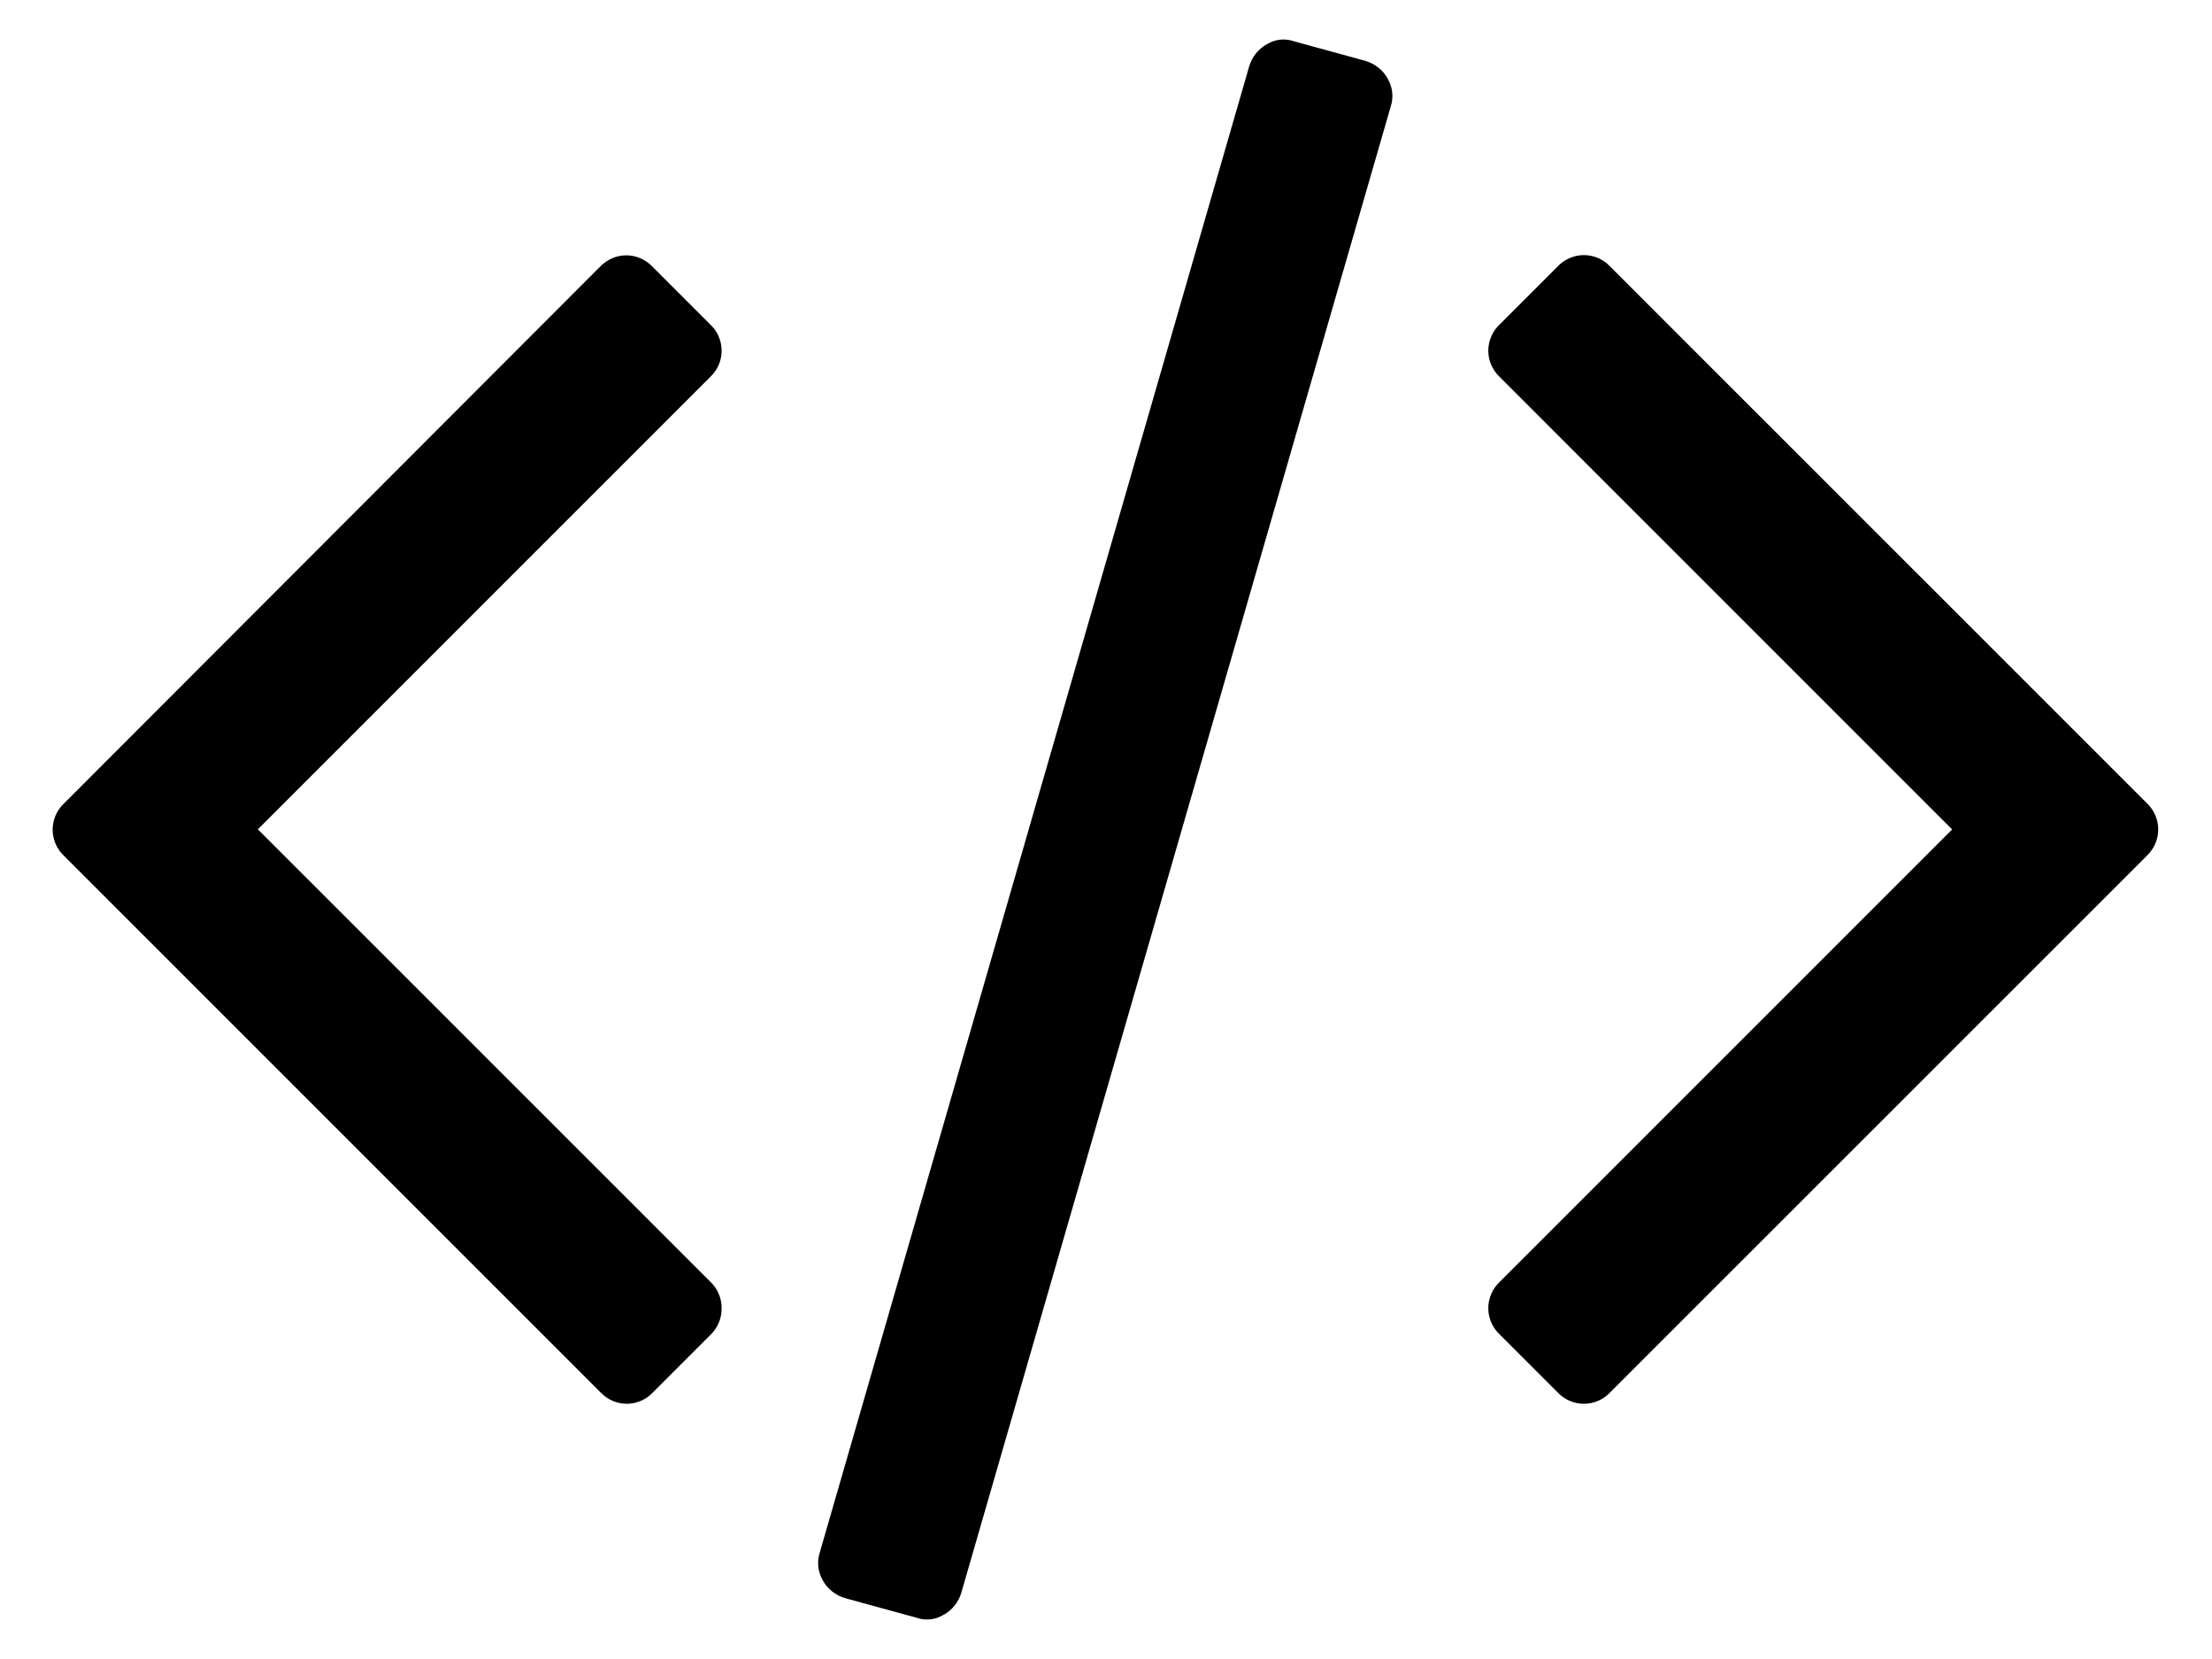 <svg width="40" height="30" viewBox="0 0 40 30" fill="none" xmlns="http://www.w3.org/2000/svg">
<path d="M12.85 24.136L11.81 25.176C11.749 25.242 11.675 25.294 11.593 25.33C11.511 25.366 11.423 25.384 11.334 25.385C11.244 25.384 11.156 25.366 11.074 25.33C10.992 25.294 10.918 25.242 10.857 25.176L1.16 15.479C1.094 15.418 1.042 15.344 1.006 15.262C0.971 15.18 0.952 15.092 0.952 15.002C0.952 14.913 0.971 14.825 1.006 14.743C1.042 14.661 1.094 14.587 1.16 14.526L10.849 4.825C10.91 4.76 10.984 4.708 11.066 4.672C11.147 4.636 11.236 4.617 11.325 4.617C11.415 4.617 11.503 4.636 11.585 4.672C11.667 4.708 11.74 4.76 11.801 4.825L12.842 5.866C12.907 5.926 12.96 6 12.995 6.082C13.031 6.164 13.049 6.252 13.049 6.342C13.049 6.431 13.031 6.52 12.995 6.602C12.96 6.683 12.907 6.757 12.842 6.818L4.663 14.997L12.842 23.175C12.969 23.294 13.049 23.463 13.049 23.651V23.664C13.049 23.753 13.032 23.84 12.997 23.921C12.963 24.002 12.912 24.076 12.849 24.137L12.85 24.136ZM25.147 1.932L17.385 28.797C17.335 28.968 17.221 29.113 17.066 29.2L17.062 29.201C16.989 29.246 16.907 29.274 16.822 29.283C16.737 29.292 16.651 29.281 16.57 29.253L16.574 29.254L15.284 28.9C15.112 28.851 14.967 28.736 14.88 28.581L14.879 28.578C14.834 28.5 14.806 28.415 14.797 28.326C14.788 28.237 14.799 28.148 14.828 28.063L14.826 28.068L22.588 1.204C22.637 1.033 22.752 0.888 22.907 0.8L22.911 0.799C22.984 0.754 23.066 0.726 23.151 0.717C23.236 0.709 23.322 0.719 23.403 0.748L23.399 0.747L24.689 1.1C24.864 1.151 25.007 1.267 25.093 1.419L25.094 1.423C25.139 1.5 25.167 1.586 25.176 1.674C25.185 1.763 25.174 1.853 25.145 1.937L25.147 1.932ZM38.818 15.479L29.12 25.175C29.059 25.241 28.985 25.294 28.903 25.33C28.821 25.366 28.732 25.385 28.642 25.385C28.552 25.385 28.463 25.366 28.381 25.33C28.298 25.294 28.224 25.241 28.163 25.175L27.123 24.135C27.057 24.074 27.004 24 26.968 23.917C26.932 23.835 26.913 23.746 26.913 23.656C26.913 23.566 26.932 23.477 26.968 23.395C27.004 23.312 27.057 23.238 27.123 23.177L35.301 14.999L27.123 6.82C27.057 6.759 27.004 6.685 26.968 6.603C26.932 6.521 26.913 6.432 26.913 6.342C26.913 6.252 26.932 6.163 26.968 6.081C27.004 5.998 27.057 5.924 27.123 5.863L28.163 4.823C28.224 4.757 28.298 4.704 28.381 4.668C28.463 4.632 28.552 4.613 28.642 4.613C28.732 4.613 28.821 4.632 28.903 4.668C28.985 4.704 29.059 4.757 29.12 4.823L38.818 14.52C38.884 14.581 38.937 14.655 38.973 14.738C39.009 14.82 39.028 14.909 39.028 14.999C39.028 15.089 39.009 15.178 38.973 15.26C38.937 15.342 38.884 15.416 38.818 15.477V15.479Z" fill="black"/>
</svg>

